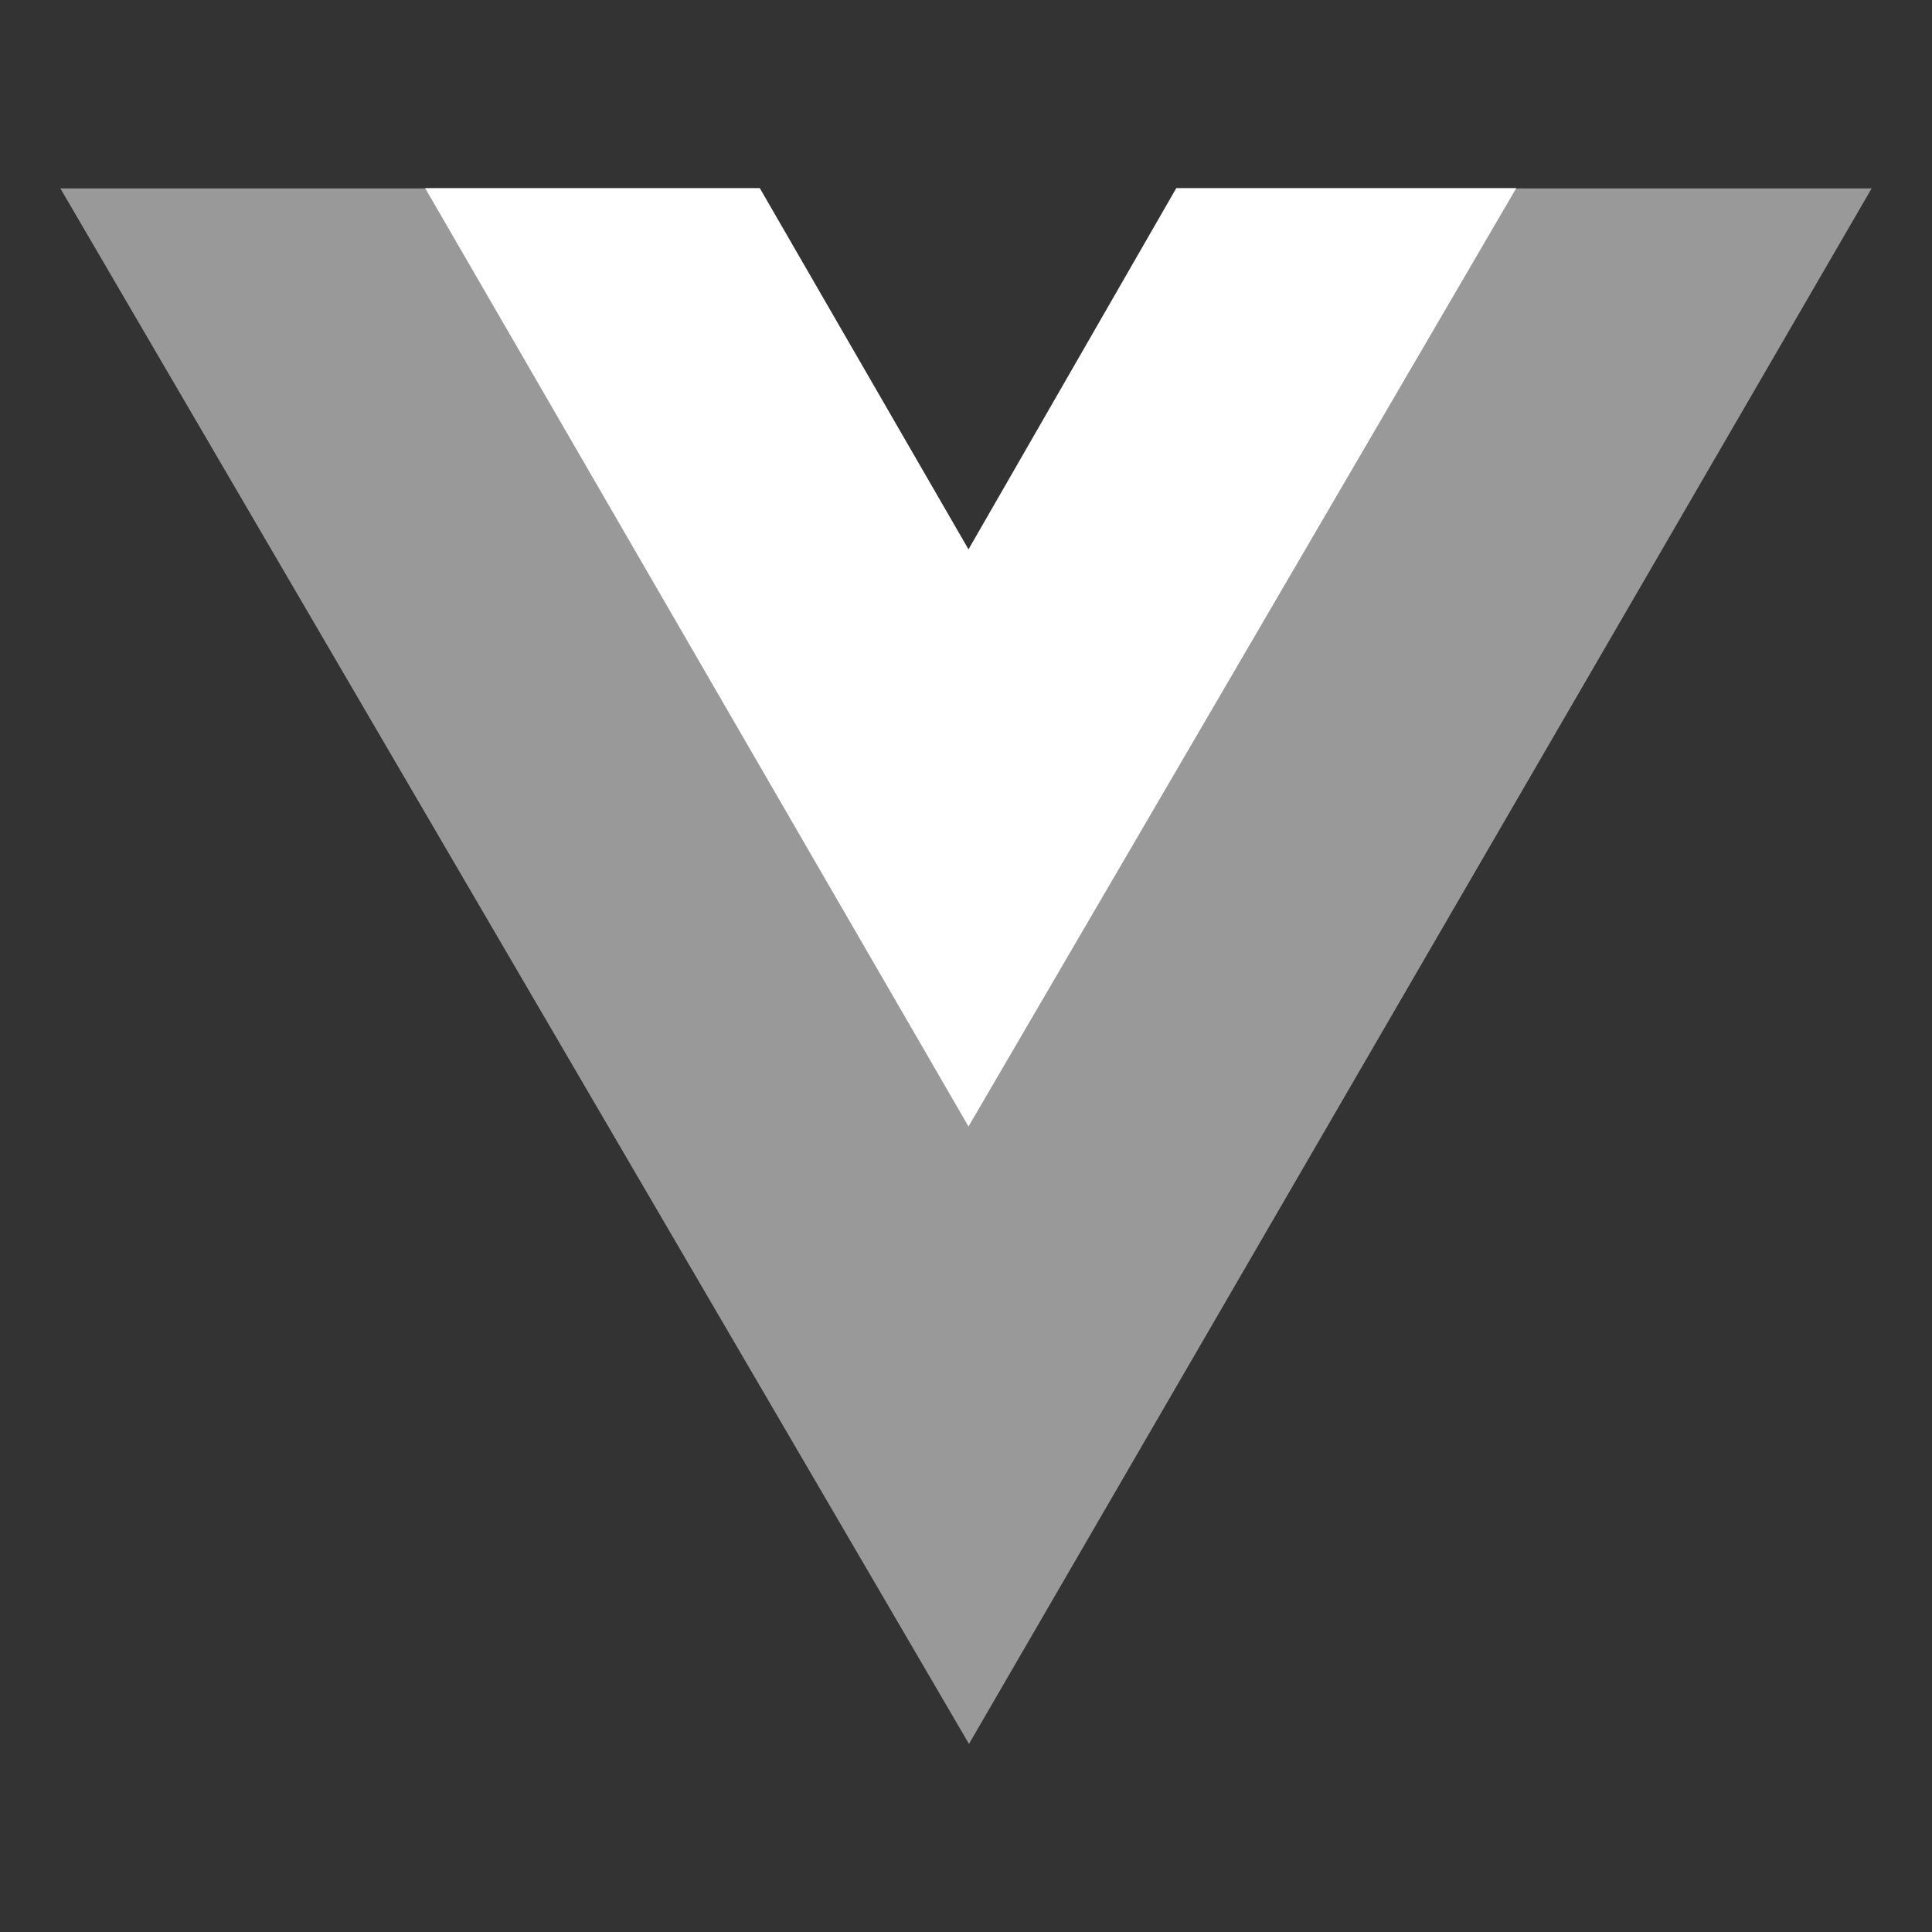 <svg xmlns="http://www.w3.org/2000/svg" xmlns:xlink="http://www.w3.org/1999/xlink" width="256" height="256" viewBox="0 0 256 256">
  <rect x="0" y="0" width="256" height="256" fill="#333333" stroke="none"/>
  <defs>
    <clipPath id="clip-VueJS_1-1">
      <rect width="256" height="256"/>
    </clipPath>
  </defs>
  <g id="VueJS_1-1" clip-path="url(#clip-VueJS_1-1)" fill="#fff">
    <g id="VueJS" transform="translate(-0.989 12.978)">
      <g id="Logo" transform="translate(8.989 11.945)">
        <path id="path893" d="M201.621,11.952h47.368L129.383,218.064,8.989,11.952H57.434l71.948,124.083Z" transform="translate(-8.989 -11.908)" fill-rule="evenodd" opacity="0.5"/>
        <path id="path895" d="M117.183,11.945h45.051L89.647,136.286l-72-124.342H61.989l27.658,47.87Z" transform="translate(30.684 -11.945)" fill-rule="evenodd" opacity="1"/>
      </g>
    </g>
  </g>
</svg>
